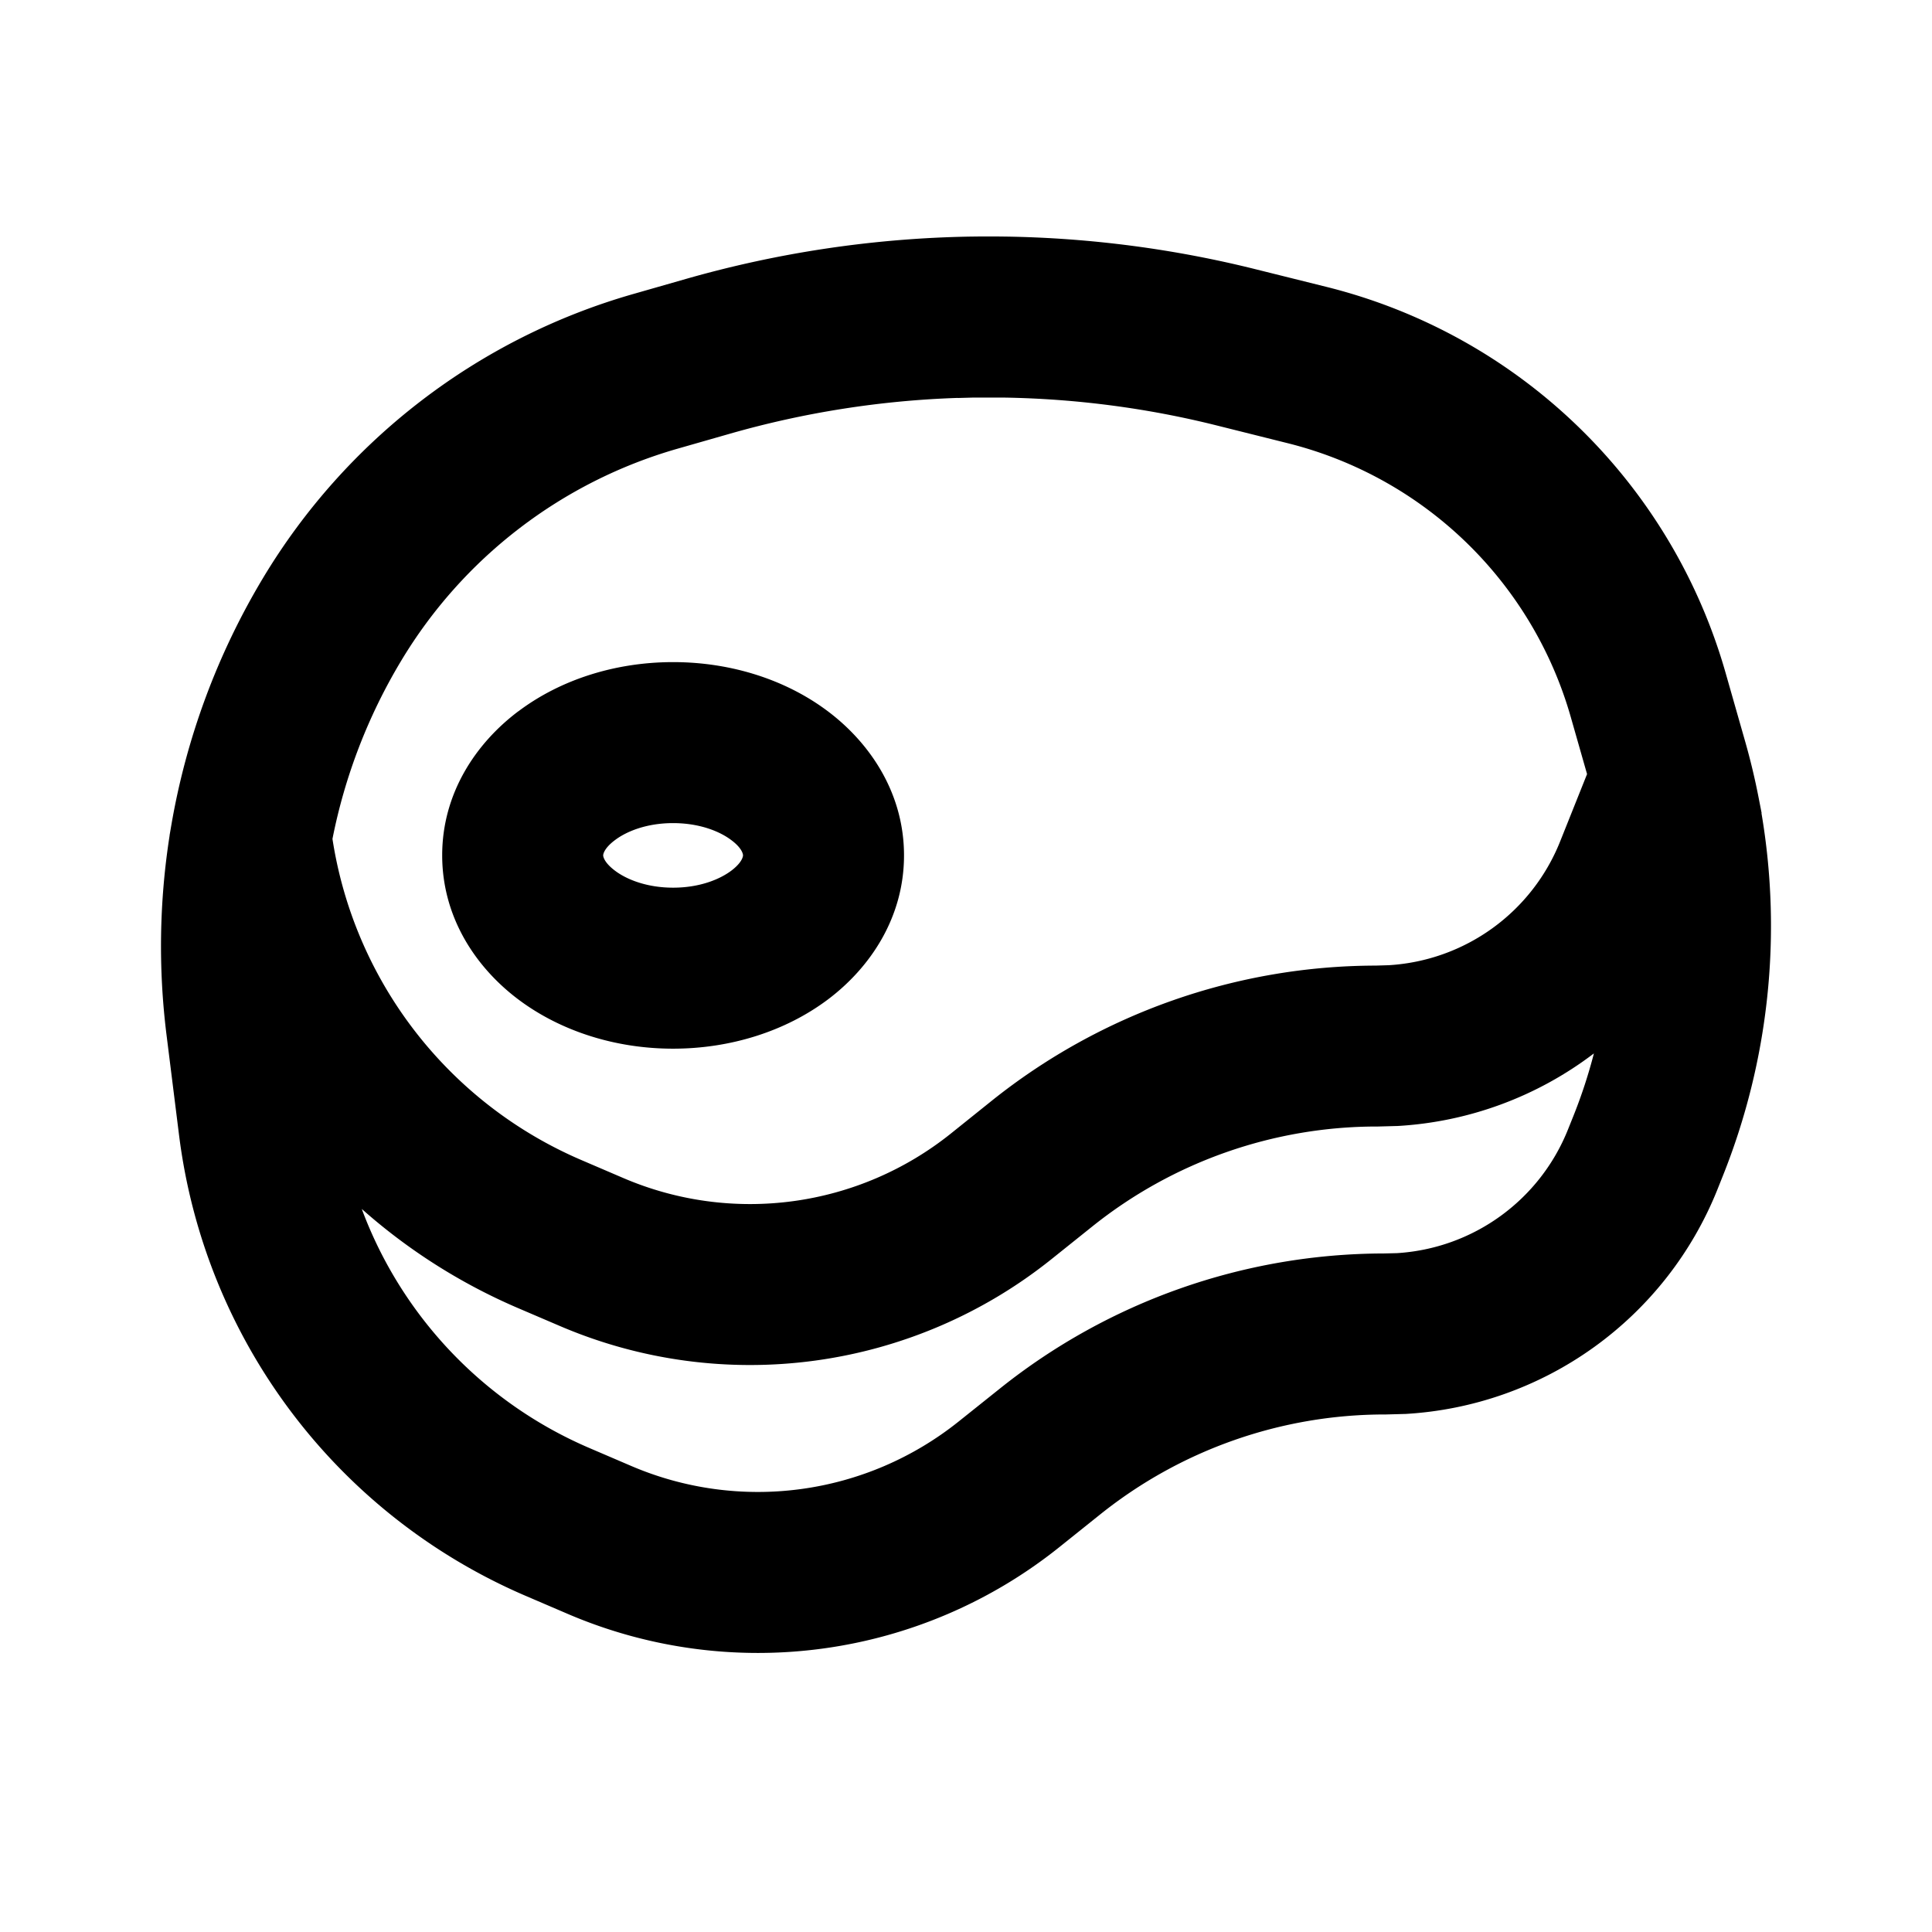 <svg width="24" height="24" fill="none" xmlns="http://www.w3.org/2000/svg"><path fill-rule="evenodd" clip-rule="evenodd" d="M11.899 4.944l.183-.005h.397c.888.015 1.775.13 2.643.348l.876.219a4.888 4.888 0 013.514 3.399l.203.711-.335.838a2.45 2.45 0 01-2.126 1.536l-.163.005a7.658 7.658 0 00-4.77 1.678l-.511.41a3.992 3.992 0 01-4.067.551l-.52-.223a5.202 5.202 0 01-3.093-3.99 6.89 6.89 0 01.852-2.21A5.899 5.899 0 018.42 5.573l.65-.186a11.699 11.699 0 012.829-.444zm-9.772 5.314l-.02.116v.005a8.889 8.889 0 00-.038 2.48l.155 1.24a7.202 7.202 0 004.31 5.727l.52.223a5.992 5.992 0 006.103-.828l.512-.41a5.659 5.659 0 013.535-1.24h.014l.219-.006h.014a4.45 4.45 0 003.884-2.79l.067-.168a8.36 8.36 0 00.48-4.503l.001-.007-.037-.189a8.375 8.375 0 00-.168-.701l-.243-.852a6.888 6.888 0 00-4.952-4.79l-.876-.218a13.698 13.698 0 00-3.104-.408h-.008a13.692 13.692 0 00-.43 0h-.009a13.7 13.7 0 00-3.535.526l-.65.186a7.899 7.899 0 00-4.604 3.53 8.89 8.89 0 00-1.14 3.077zM19.8 13.086a6.372 6.372 0 01-.255.778l-.067.167a2.45 2.45 0 01-2.125 1.536l-.163.004a7.658 7.658 0 00-4.77 1.679l-.512.409a3.992 3.992 0 01-4.066.552l-.52-.223a5.202 5.202 0 01-2.828-2.97 7.194 7.194 0 001.94 1.231l.521.223a5.992 5.992 0 006.104-.828l.512-.41a5.658 5.658 0 013.534-1.24h.014l.22-.006h.013a4.447 4.447 0 002.448-.902zM6.44 8.835c-.527.396-.947 1.018-.947 1.79 0 .773.42 1.396.948 1.792.527.395 1.21.61 1.92.61.712 0 1.395-.215 1.922-.61.527-.396.947-1.019.947-1.791s-.42-1.395-.947-1.791c-.527-.396-1.21-.61-1.921-.61-.712 0-1.394.214-1.921.61zm1.053 1.79c0-.002 0-.08.148-.19.149-.112.4-.21.72-.21.321 0 .573.098.722.21.148.11.147.188.147.19 0 .004 0 .081-.147.192-.149.111-.4.21-.721.21-.32 0-.572-.098-.721-.21-.148-.111-.148-.188-.148-.191z" fill="#000"/></svg>